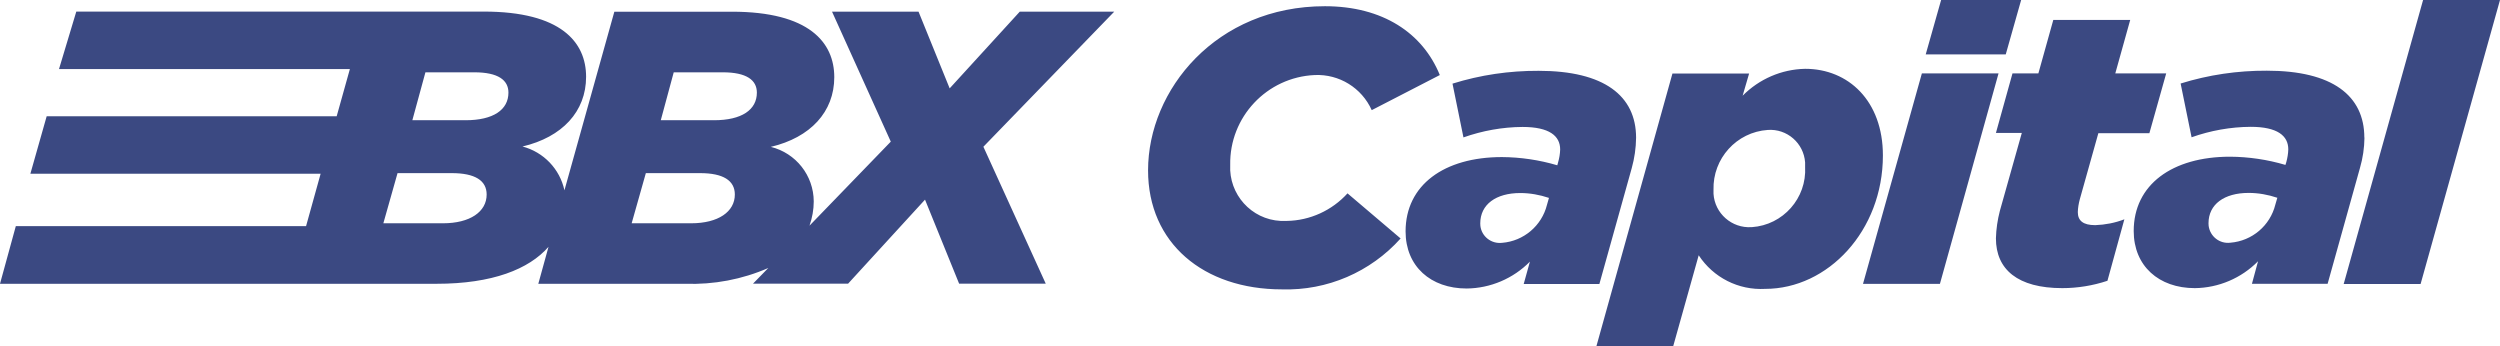 <svg xmlns="http://www.w3.org/2000/svg" id="Layer_1" viewBox="0 0 200.86 27.82"><defs><style>.cls-1{fill:#3b4982;stroke-width:0px;}</style></defs><path id="BBX_Capital_Logo_RGB" class="cls-1" d="m81.93.94l-5.63,6.16-2.5-6.16h-6.95l4.72,10.44-6.53,6.75c.22-.63.34-1.29.34-1.95-.01-2.08-1.43-3.88-3.45-4.38,3.18-.75,5.1-2.81,5.1-5.6s-2.02-5.26-8.22-5.26h-9.45l-4.01,14.35c-.37-1.71-1.67-3.07-3.37-3.52,3.19-.75,5.11-2.81,5.11-5.6s-2.02-5.24-8.22-5.24H6.13l-1.39,4.62h23.37l-1.06,3.79H3.75l-1.31,4.62h23.32l-1.17,4.21H1.27l-1.27,4.63h35.08c4.47,0,7.42-1.17,8.99-2.97l-.82,2.97h11.8c2.29.08,4.58-.35,6.68-1.27l-1.23,1.26h7.64l6.18-6.75,2.74,6.75h6.96l-5.01-11L89.52.94h-7.59Zm-46.35,17h-4.78l1.14-4.03h4.36c1.86,0,2.8.59,2.8,1.72,0,1.38-1.33,2.31-3.51,2.31h0Zm1.82-8.28h-4.27l1.05-3.85h3.93c1.92,0,2.74.63,2.74,1.63,0,1.38-1.21,2.22-3.45,2.22h0Zm18.13,8.28h-4.78l1.14-4.03h4.36c1.85,0,2.79.59,2.79,1.72,0,1.38-1.33,2.31-3.51,2.31Zm1.82-8.28h-4.26l1.04-3.85h3.94c1.92,0,2.74.63,2.74,1.63,0,1.38-1.21,2.22-3.45,2.22h0Zm50.92,5.88l4.26,3.62c-2.42,2.7-5.9,4.2-9.53,4.09-6.31,0-10.76-3.72-10.76-9.56,0-6.47,5.47-13.19,14.21-13.19,4.65,0,7.86,2.16,9.23,5.53l-5.47,2.82c-.8-1.79-2.62-2.91-4.58-2.82-3.85.17-6.86,3.38-6.79,7.22-.12,2.36,1.69,4.38,4.05,4.5.17,0,.33,0,.5,0,1.86-.03,3.63-.84,4.88-2.22h0Zm20.23,7.28l2.6-9.31c.22-.79.34-1.61.35-2.44,0-3.38-2.57-5.38-7.83-5.38-2.35-.01-4.68.33-6.92,1.03l.88,4.32c1.53-.54,3.13-.83,4.75-.84,2.15,0,3.02.72,3.02,1.81-.01.35-.07.71-.17,1.05l-.06.22c-1.45-.43-2.95-.65-4.45-.66-4.65,0-7.74,2.25-7.74,5.97,0,2.81,2.02,4.59,4.91,4.59,1.91-.02,3.74-.8,5.08-2.16l-.5,1.8h6.08Zm-7.82-3.31c-.86.1-1.64-.51-1.74-1.36,0-.07-.01-.13-.01-.2,0-1.53,1.27-2.44,3.21-2.44.79,0,1.56.14,2.31.39l-.16.56c-.42,1.68-1.87,2.91-3.6,3.05h0Zm24.34-13.98c-1.89.04-3.68.82-5.01,2.16l.52-1.78h-6.16l-6.11,21.91h6.17l2.05-7.31c1.17,1.79,3.2,2.82,5.34,2.7,5.04,0,9.46-4.66,9.46-10.72,0-4.39-2.78-6.96-6.24-6.96h-.01Zm-4.3,12.72c-1.58.1-2.95-1.1-3.05-2.68,0-.11,0-.21,0-.32-.07-2.51,1.85-4.64,4.36-4.81,1.55-.11,2.89,1.06,3,2.61,0,.12,0,.24,0,.36.14,2.51-1.77,4.67-4.28,4.84h-.02Zm20.43-13.88h-6.43l1.24-4.38h6.43l-1.24,4.38Zm-.58,1.53l-4.71,16.91h-6.18l4.73-16.91h6.17Zm7.77,12.19c.8-.03,1.59-.18,2.34-.47l-1.36,4.94c-1.17.39-2.4.59-3.63.59-3.58,0-5.33-1.5-5.33-4,.02-.75.13-1.49.32-2.22l1.76-6.25h-2.08l1.33-4.78h2.08l1.2-4.3h6.18l-1.2,4.3h4.09l-1.35,4.8h-4.1l-1.49,5.31c-.09.34-.15.68-.16,1.03,0,.69.42,1.05,1.4,1.05h0Zm21.62-7.03c0-3.38-2.57-5.38-7.83-5.38-2.35-.01-4.68.33-6.93,1.03l.88,4.32c1.52-.54,3.13-.83,4.75-.84,2.15,0,3.02.72,3.02,1.81-.01.35-.07.7-.16,1.03l-.07.22c-1.45-.43-2.95-.65-4.45-.66-4.65,0-7.74,2.25-7.74,5.97,0,2.81,2.02,4.59,4.91,4.59,1.91-.02,3.74-.8,5.08-2.16l-.49,1.81h6.08l2.6-9.31c.23-.79.35-1.61.36-2.44h0Zm-7.15,5.38c-.42,1.69-1.87,2.92-3.61,3.06-.86.11-1.64-.5-1.75-1.36,0-.07-.01-.14-.01-.2,0-1.53,1.27-2.44,3.22-2.44.79,0,1.56.14,2.31.39l-.16.55ZM200.86,0l-6.38,22.82h-6.18L194.68,0h6.18Z"></path></svg>